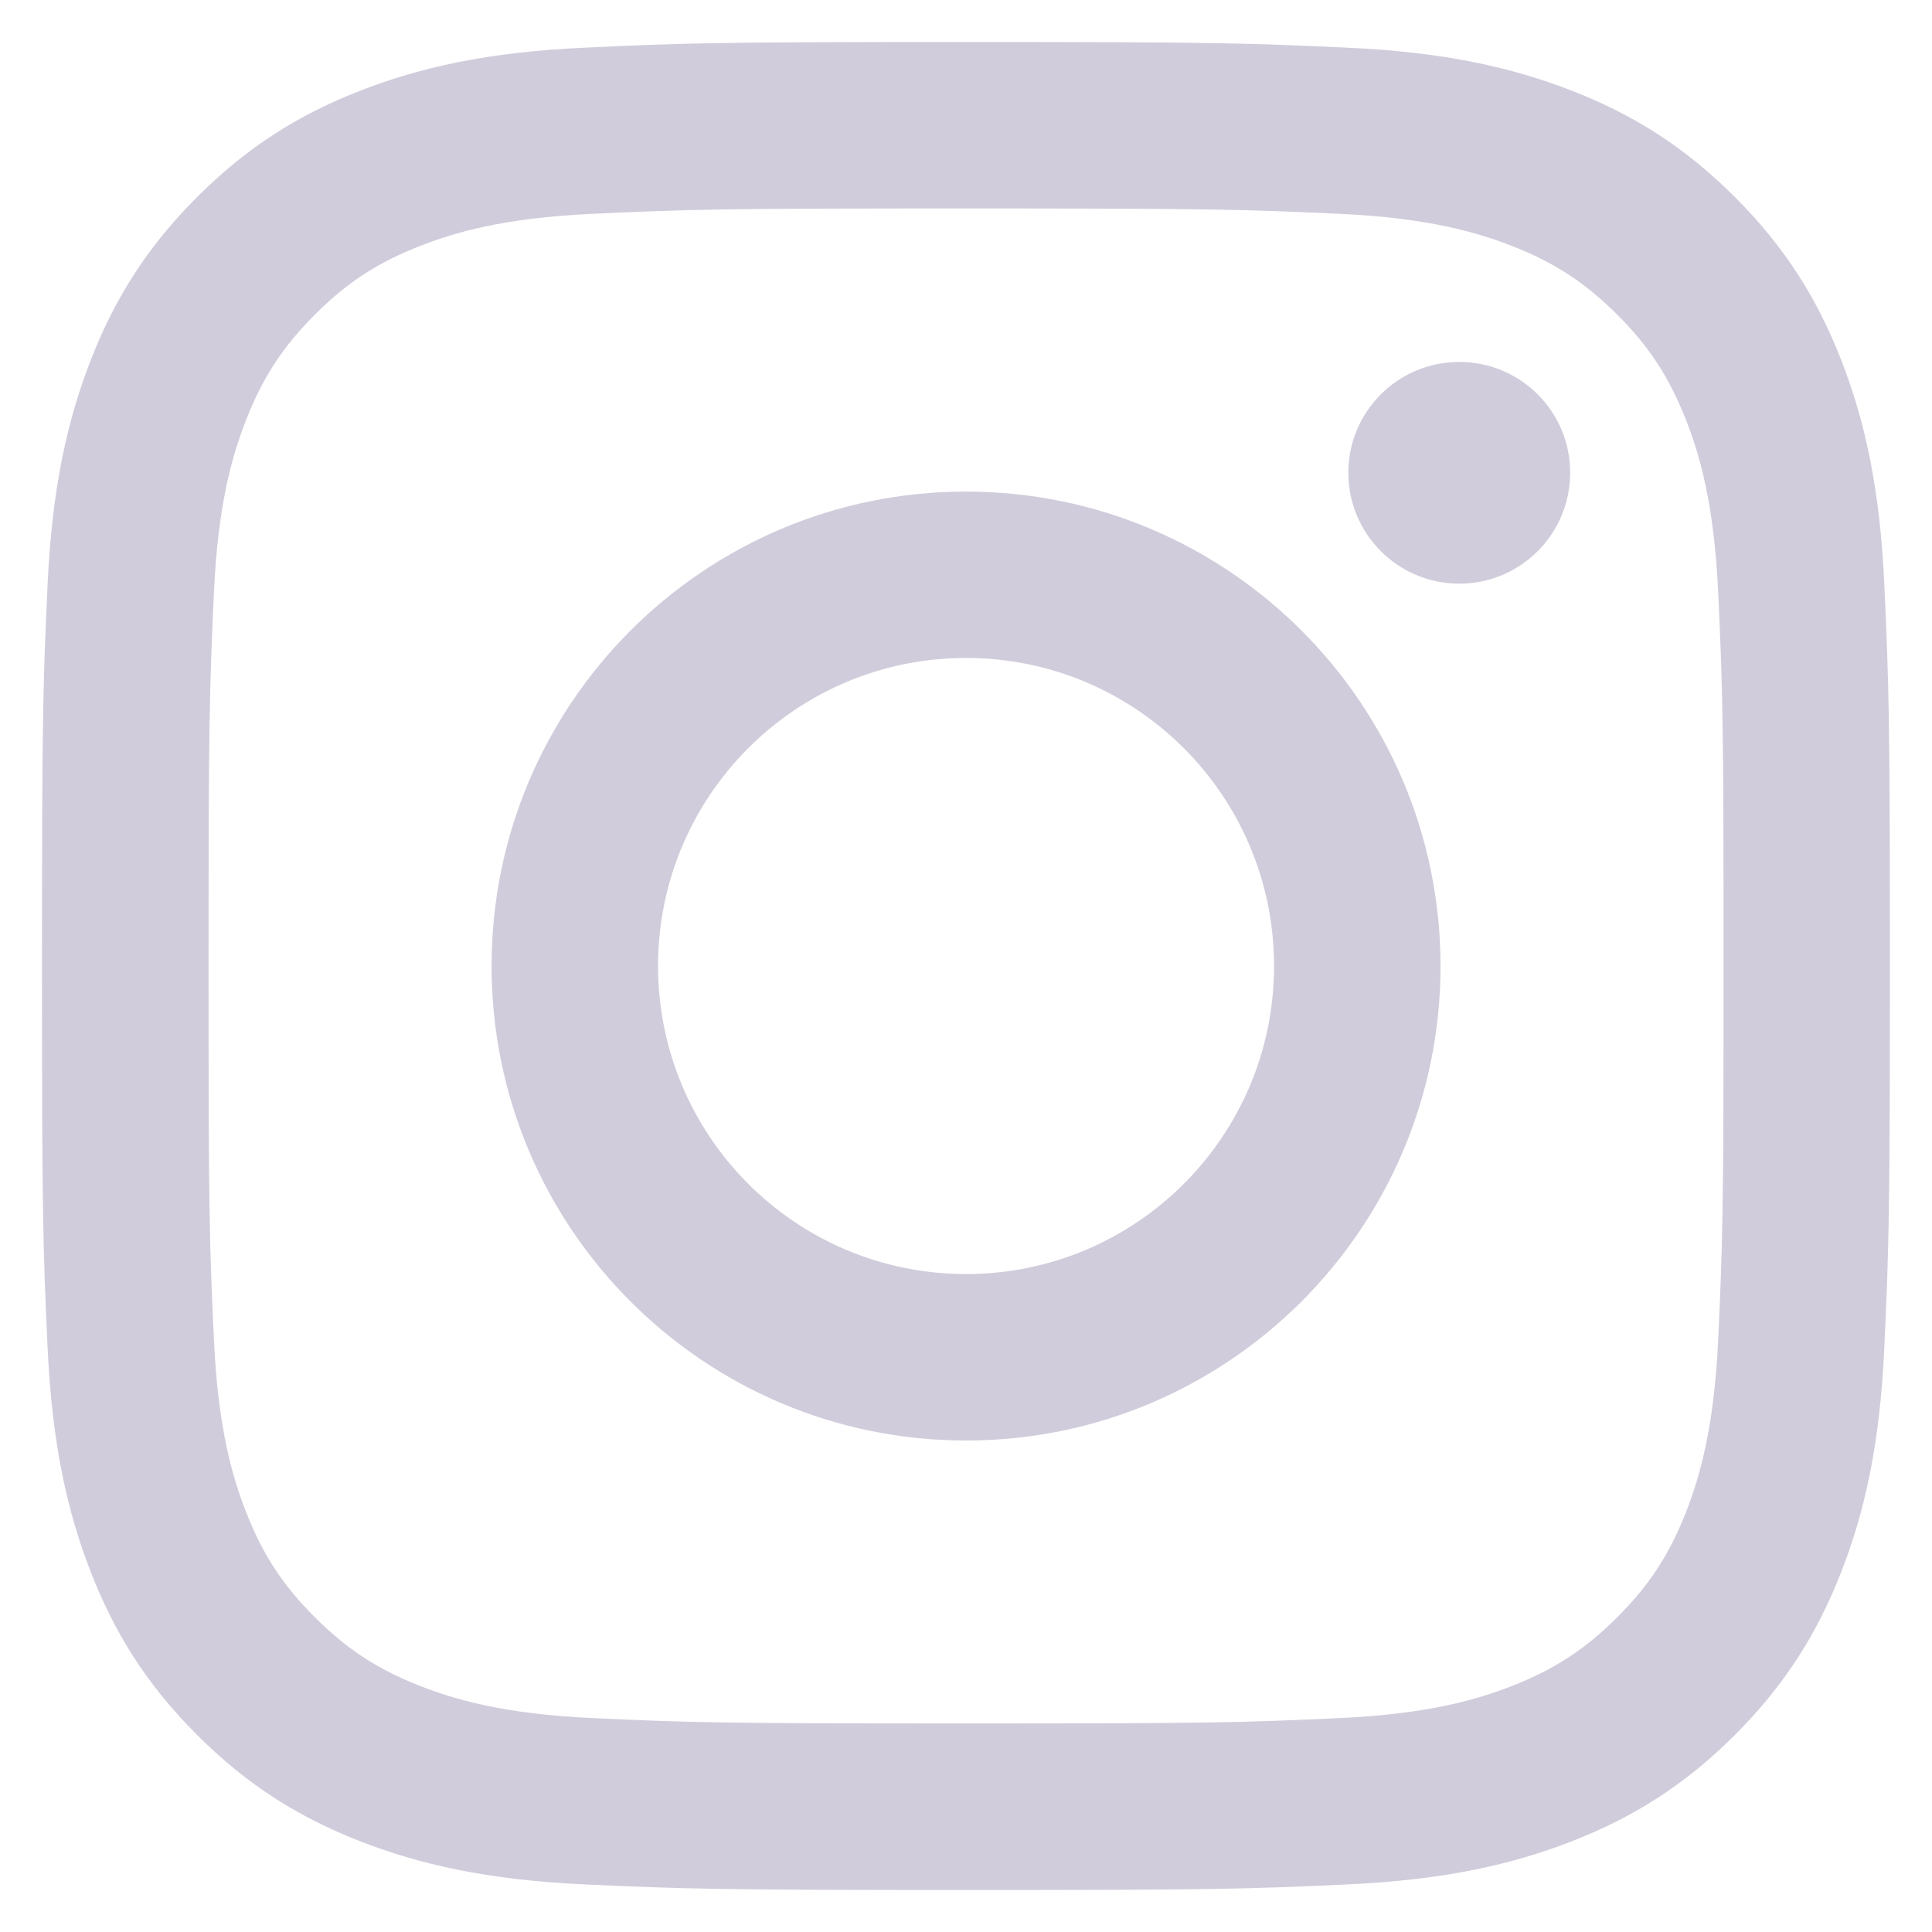 <svg width="18" height="18" viewBox="0 0 18 18" fill="none" xmlns="http://www.w3.org/2000/svg">
<path d="M6.131 9C6.131 7.415 7.415 6.13 9 6.13C10.585 6.13 11.87 7.415 11.87 9C11.87 10.585 10.585 11.87 9 11.87C7.415 11.87 6.131 10.585 6.131 9ZM4.58 9C4.58 11.441 6.559 13.421 9 13.421C11.441 13.421 13.421 11.441 13.421 9C13.421 6.559 11.441 4.58 9 4.58C6.559 4.58 4.58 6.559 4.58 9ZM12.562 4.404C12.562 4.975 13.025 5.438 13.596 5.438C14.166 5.438 14.629 4.975 14.629 4.404C14.629 3.834 14.167 3.372 13.596 3.372C13.025 3.372 12.562 3.834 12.562 4.404ZM5.522 16.007C4.682 15.969 4.226 15.829 3.923 15.711C3.521 15.555 3.235 15.368 2.933 15.067C2.632 14.766 2.445 14.48 2.289 14.078C2.171 13.774 2.031 13.318 1.993 12.479C1.951 11.572 1.943 11.299 1.943 9C1.943 6.701 1.952 6.429 1.993 5.521C2.031 4.682 2.171 4.226 2.289 3.922C2.445 3.521 2.632 3.234 2.933 2.932C3.234 2.631 3.52 2.444 3.923 2.288C4.226 2.17 4.682 2.03 5.522 1.992C6.429 1.95 6.702 1.942 9 1.942C11.299 1.942 11.571 1.951 12.479 1.992C13.318 2.03 13.774 2.171 14.078 2.288C14.479 2.444 14.766 2.631 15.068 2.932C15.369 3.233 15.555 3.521 15.712 3.922C15.83 4.226 15.97 4.682 16.008 5.521C16.05 6.429 16.058 6.701 16.058 9C16.058 11.298 16.05 11.571 16.008 12.479C15.97 13.318 15.829 13.774 15.712 14.078C15.555 14.48 15.369 14.766 15.068 15.067C14.767 15.368 14.479 15.555 14.078 15.711C13.774 15.829 13.318 15.969 12.479 16.007C11.572 16.049 11.299 16.057 9 16.057C6.702 16.057 6.429 16.049 5.522 16.007ZM5.451 0.444C4.534 0.485 3.908 0.631 3.361 0.843C2.795 1.063 2.315 1.358 1.836 1.836C1.358 2.315 1.063 2.795 0.843 3.361C0.631 3.909 0.485 4.534 0.443 5.451C0.401 6.369 0.391 6.662 0.391 9C0.391 11.338 0.401 11.631 0.443 12.549C0.485 13.466 0.631 14.092 0.843 14.639C1.063 15.205 1.357 15.685 1.836 16.164C2.315 16.642 2.795 16.936 3.361 17.157C3.909 17.369 4.534 17.515 5.451 17.557C6.369 17.598 6.662 17.609 9 17.609C11.338 17.609 11.631 17.599 12.549 17.557C13.466 17.515 14.091 17.369 14.639 17.157C15.205 16.936 15.685 16.642 16.164 16.164C16.642 15.685 16.936 15.205 17.157 14.639C17.369 14.092 17.515 13.466 17.556 12.549C17.598 11.631 17.608 11.338 17.608 9C17.608 6.662 17.598 6.369 17.556 5.451C17.515 4.534 17.369 3.909 17.157 3.361C16.936 2.795 16.642 2.315 16.164 1.836C15.685 1.358 15.205 1.063 14.639 0.843C14.091 0.631 13.466 0.485 12.55 0.444C11.632 0.402 11.338 0.391 9.001 0.391C6.662 0.391 6.369 0.401 5.451 0.444Z" fill="#D1CCDB"/>
</svg>
